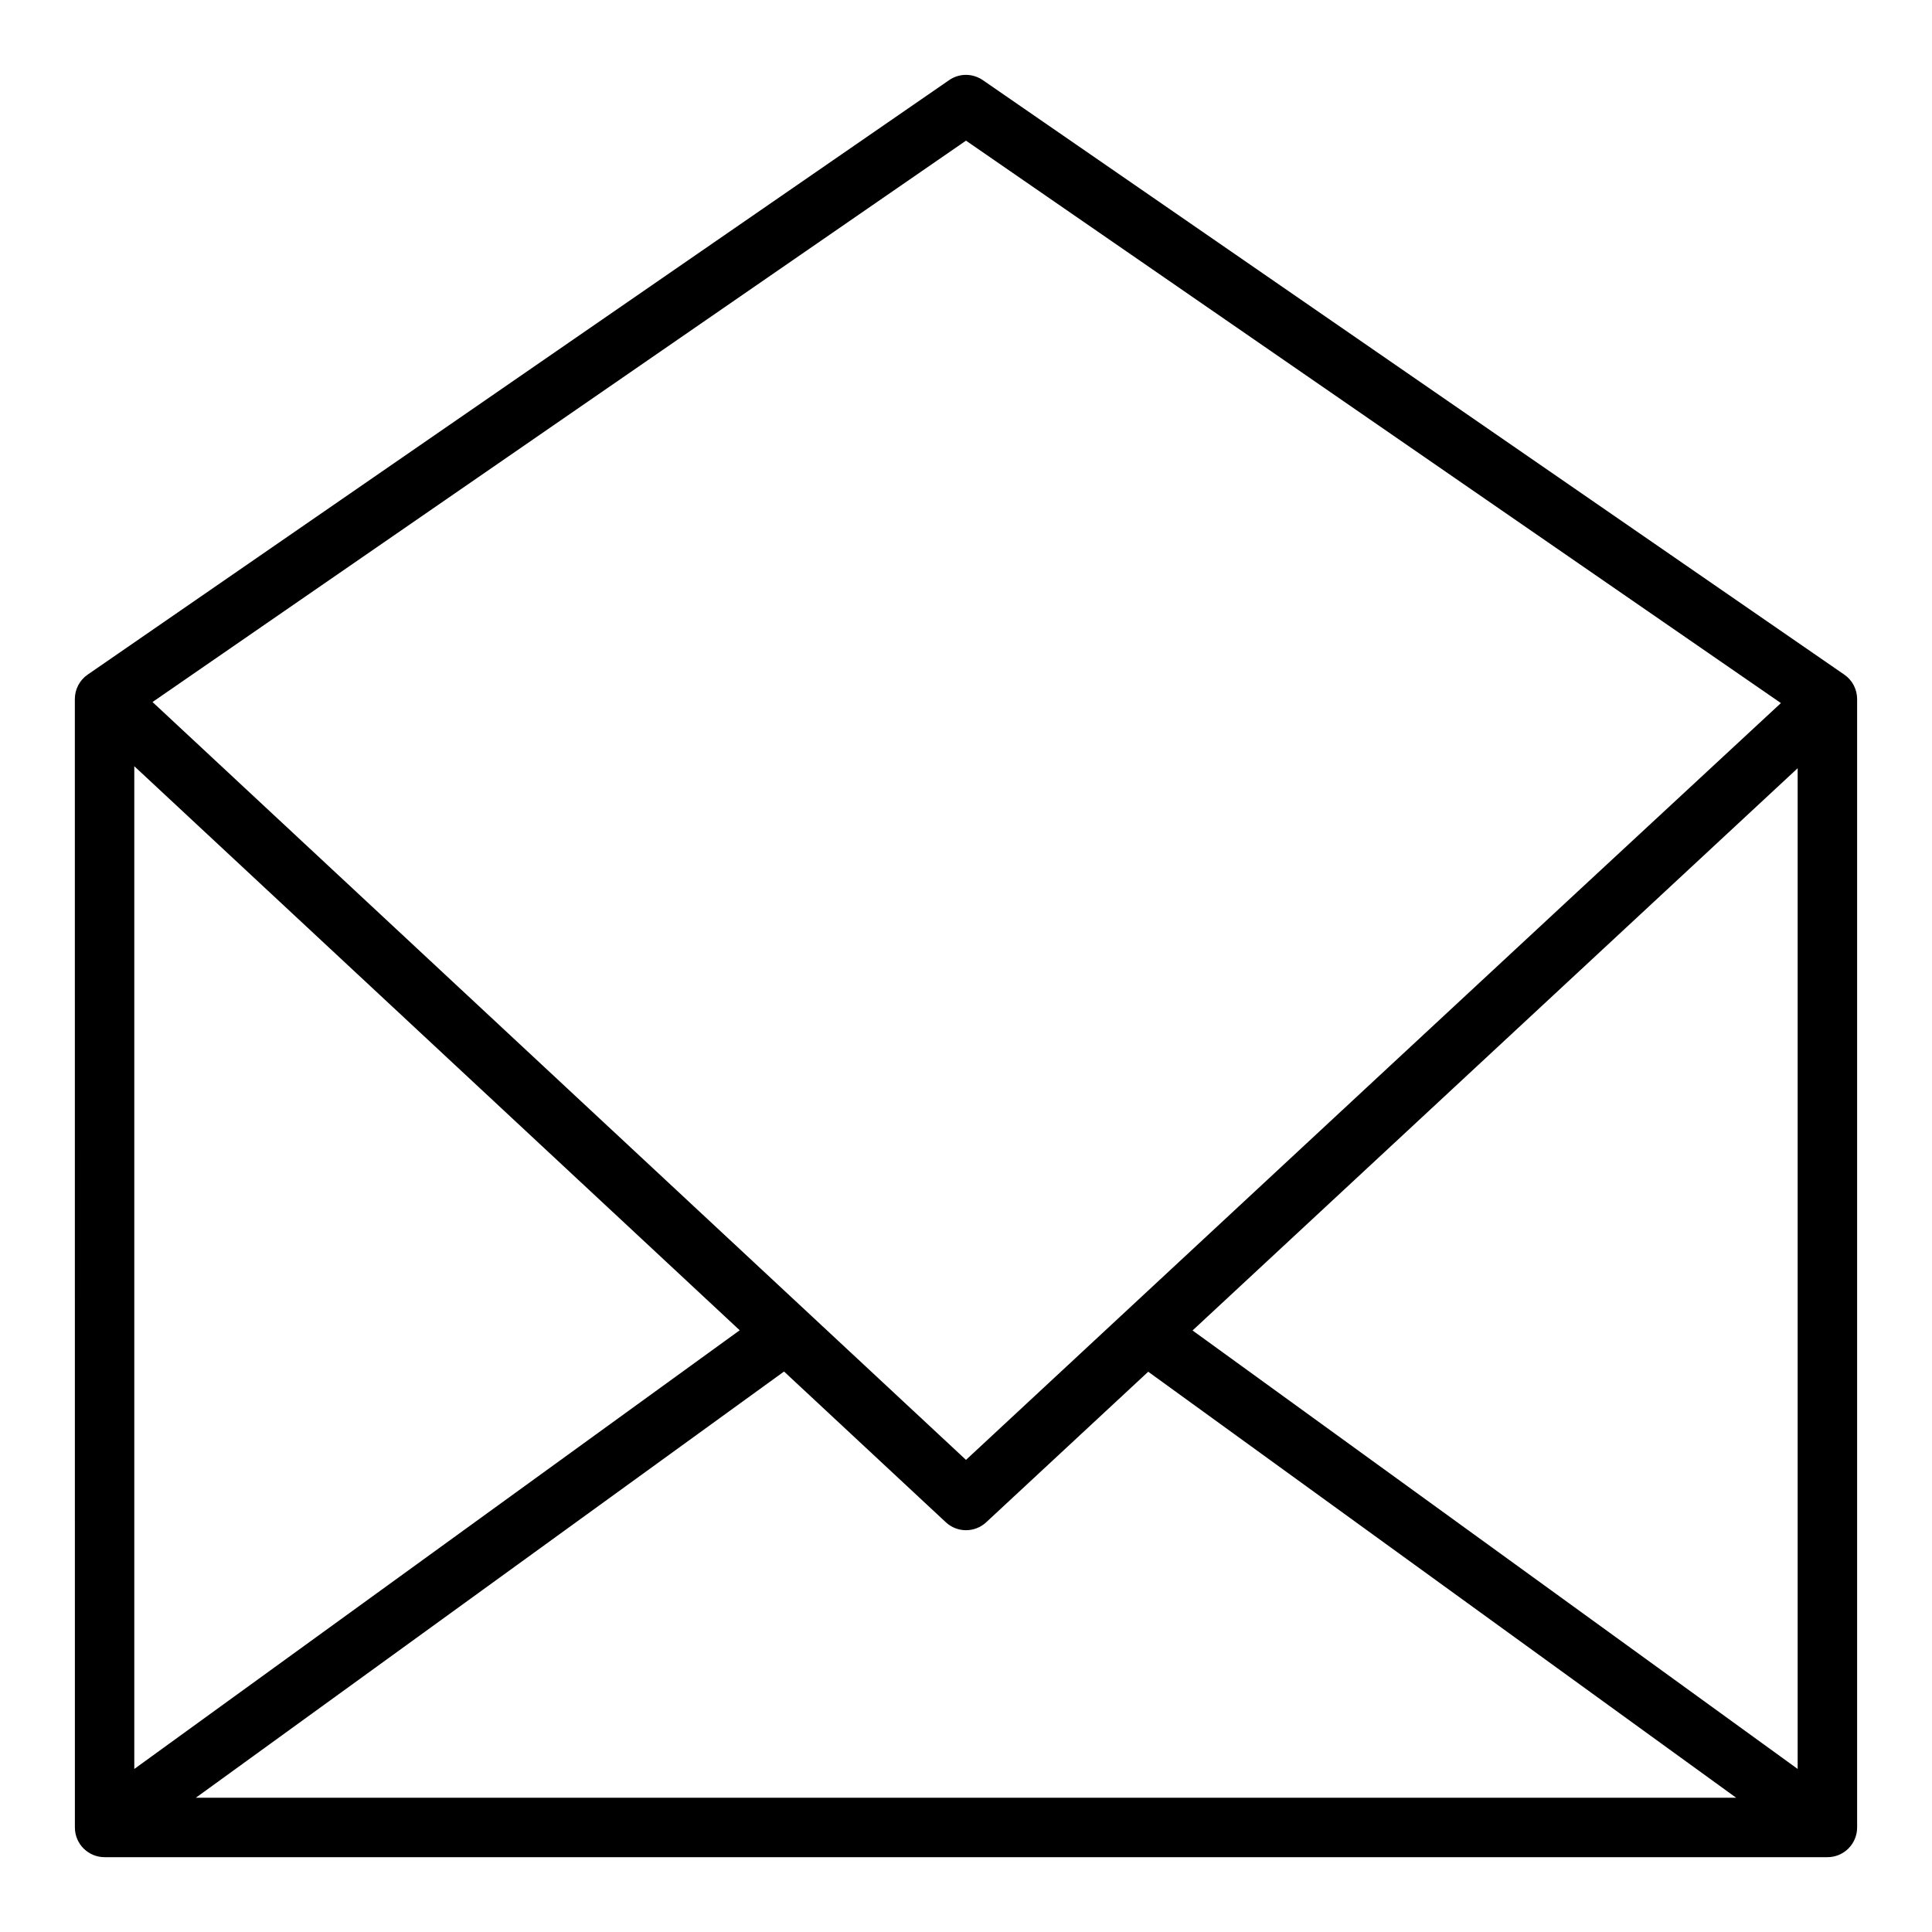 <?xml version="1.0" encoding="UTF-8"?>
<!-- Uploaded to: SVG Repo, www.svgrepo.com, Generator: SVG Repo Mixer Tools -->
<svg fill="#000000" width="800px" height="800px" version="1.1" viewBox="144 144 512 512" xmlns="http://www.w3.org/2000/svg">
 <path d="m400.03 163.84c-1.609-0.008-3.18 0.477-4.504 1.398l-228.29 157.54c-2.129 1.457-3.402 3.891-3.402 6.481l0.012 299.04c0 4.348 3.523 7.871 7.871 7.871l456.56 0.004c4.352 0.004 7.879-3.523 7.879-7.871v-299.04c0-2.59-1.27-5.012-3.402-6.481l-228.29-157.54c-1.305-0.891-2.852-1.398-4.438-1.398zm-0.031 17.434 215.96 149.05c-71.988 66.68-144 133.71-215.96 200.56l-215.58-200.84zm-220.41 165.78 160.44 149.48-160.44 116.26zm440.81 0.535v265.2l-160.36-116.2zm-268.62 159.88 42.855 39.93c3.019 2.828 7.707 2.828 10.73 0.012l42.926-39.887 155.8 112.89h-408.18z"/>
</svg>